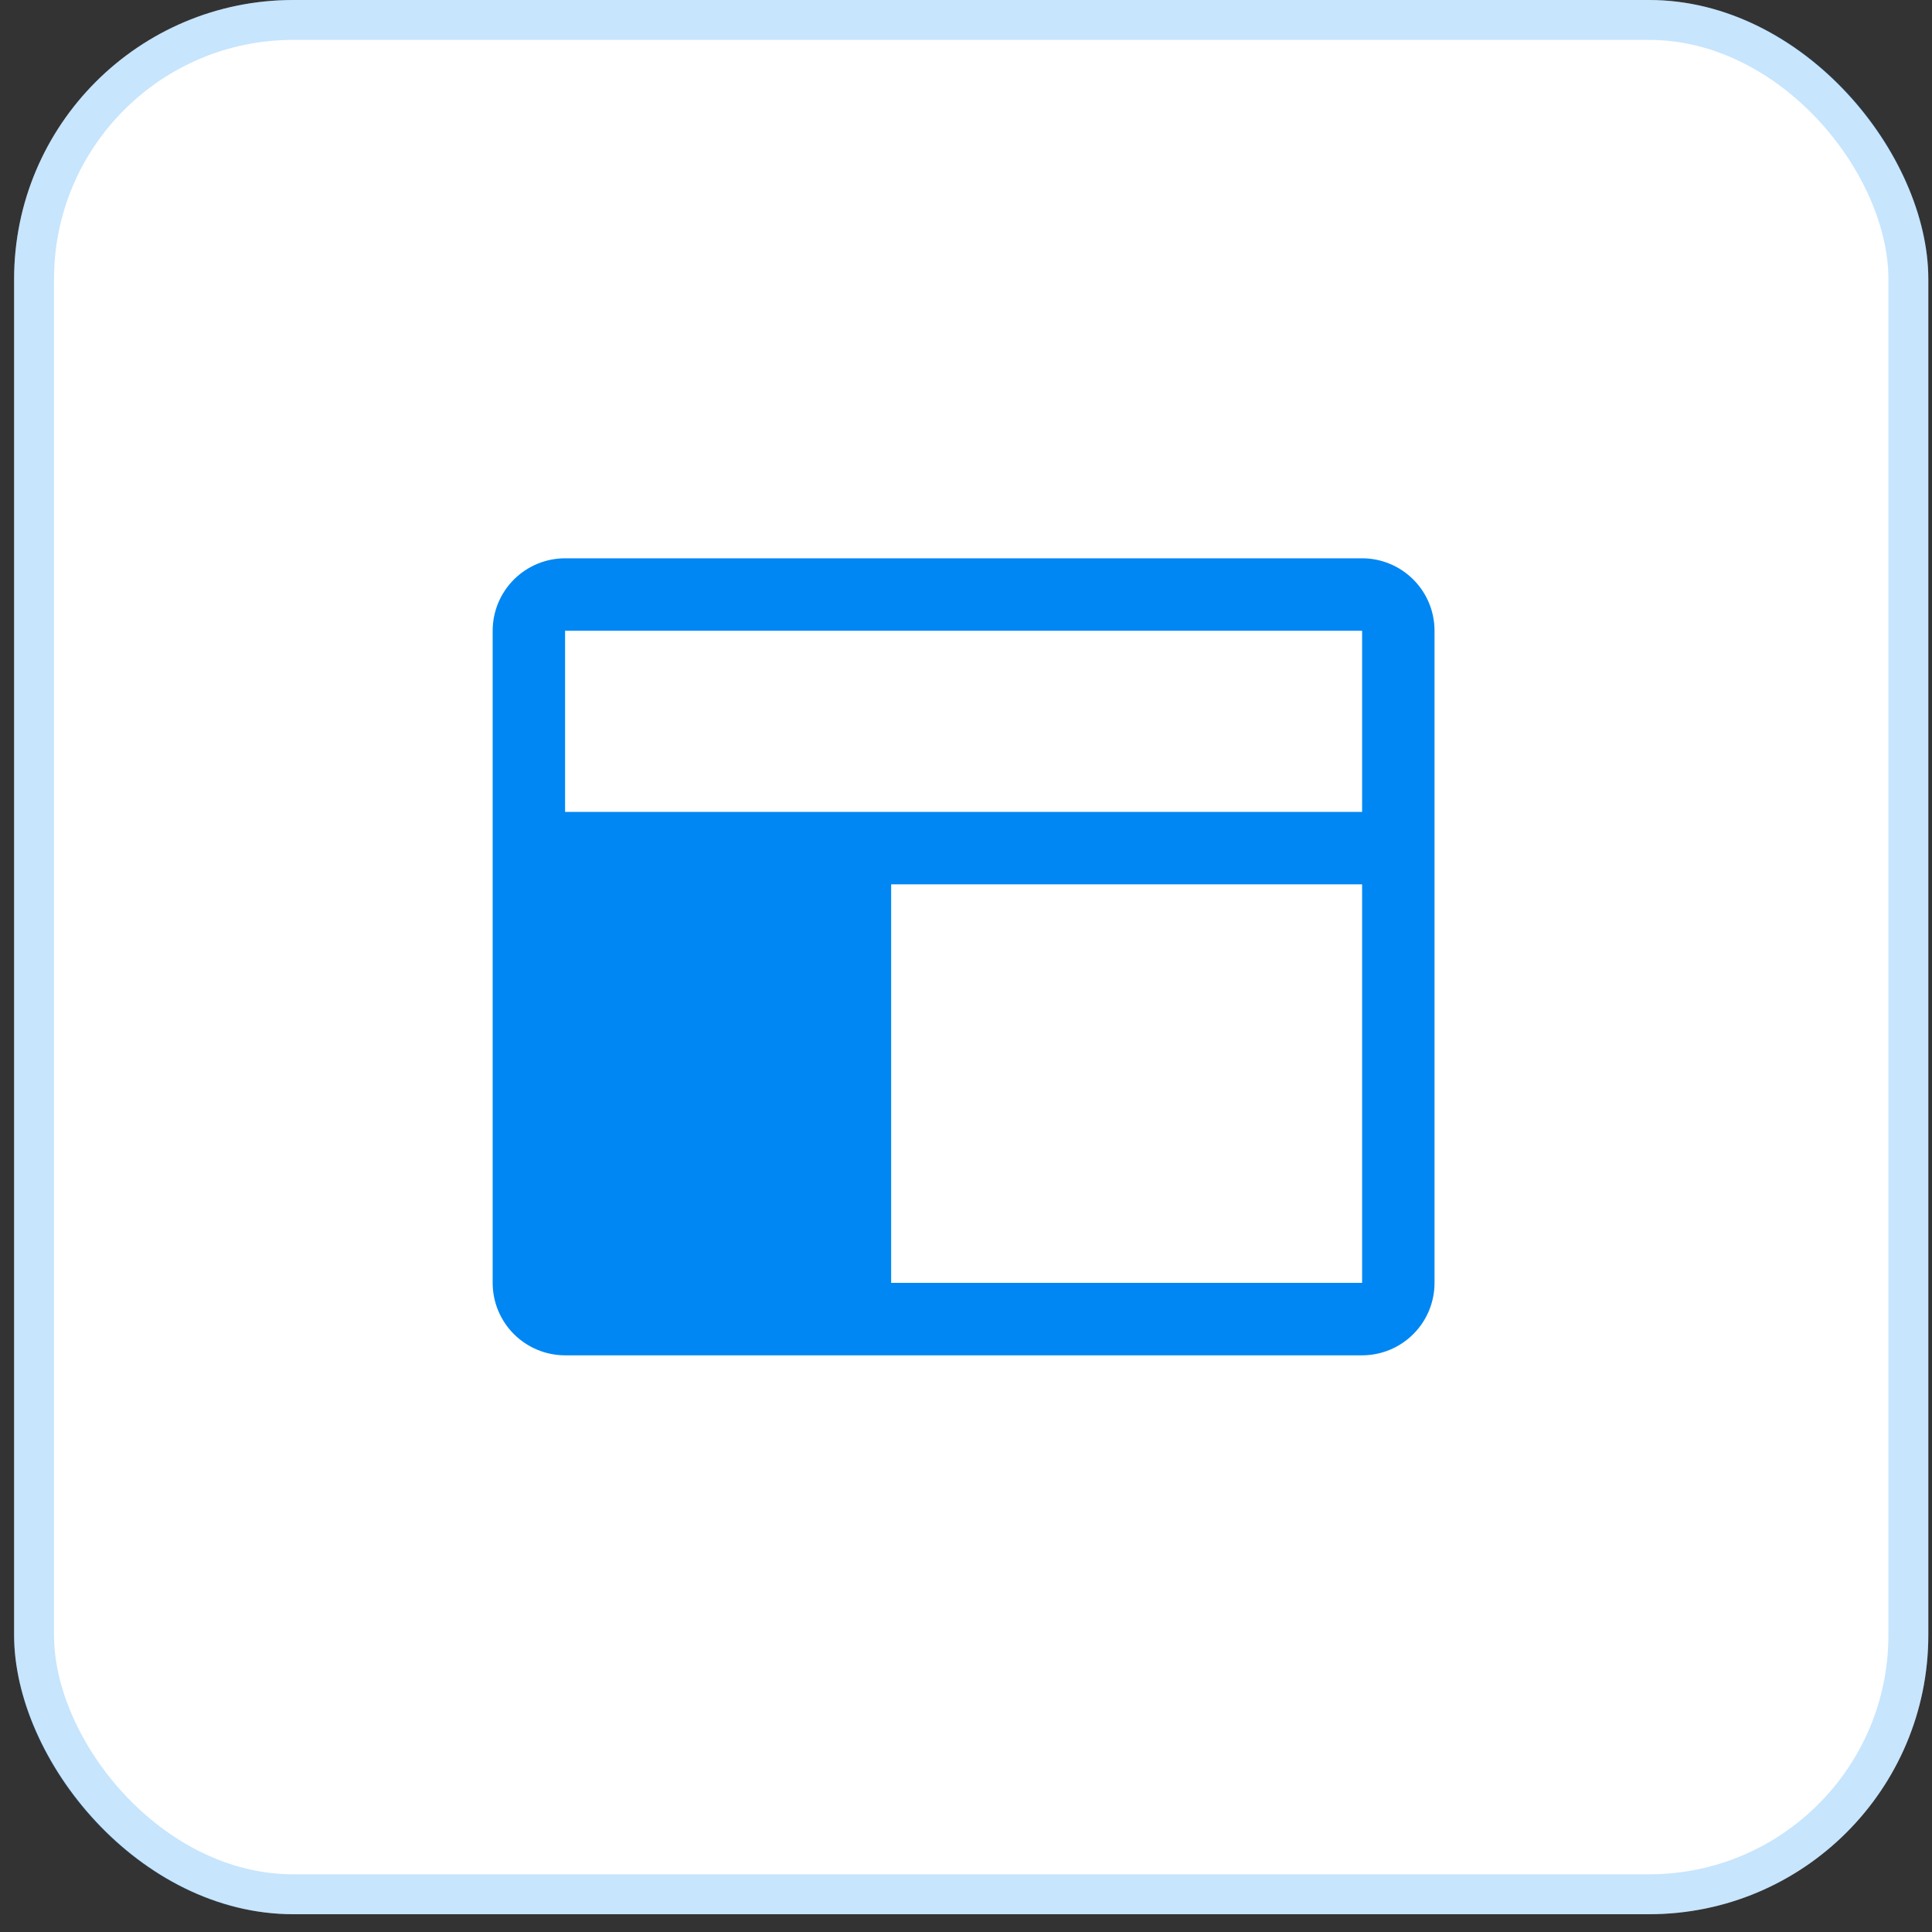 <svg width="43" height="43" viewBox="0 0 43 43" fill="none" xmlns="http://www.w3.org/2000/svg">
<rect x="0" y="0" width="43" height="43" fill="#333333" stroke="none"/>
<rect x="0.314" width="42.604" height="42.604" rx="6.213" fill="white"/>
<rect x="0.758" y="0.444" width="41.716" height="41.716" rx="5.769" stroke="#0089F6" stroke-opacity="0.22" stroke-width="0.888"/>
<path d="M30.316 12.426H12.577C12.15 12.426 11.74 12.596 11.437 12.899C11.135 13.201 10.965 13.611 10.965 14.039V28.552C10.965 28.98 11.135 29.39 11.437 29.692C11.74 29.995 12.15 30.165 12.577 30.165H30.316C30.744 30.165 31.154 29.995 31.456 29.692C31.759 29.39 31.928 28.98 31.928 28.552V14.039C31.928 13.611 31.759 13.201 31.456 12.899C31.154 12.596 30.744 12.426 30.316 12.426ZM12.577 14.039H30.316V18.07H12.577V14.039ZM30.316 28.552H19.834V19.683H30.316V28.552Z" fill="#0087F3"/>
</svg>
